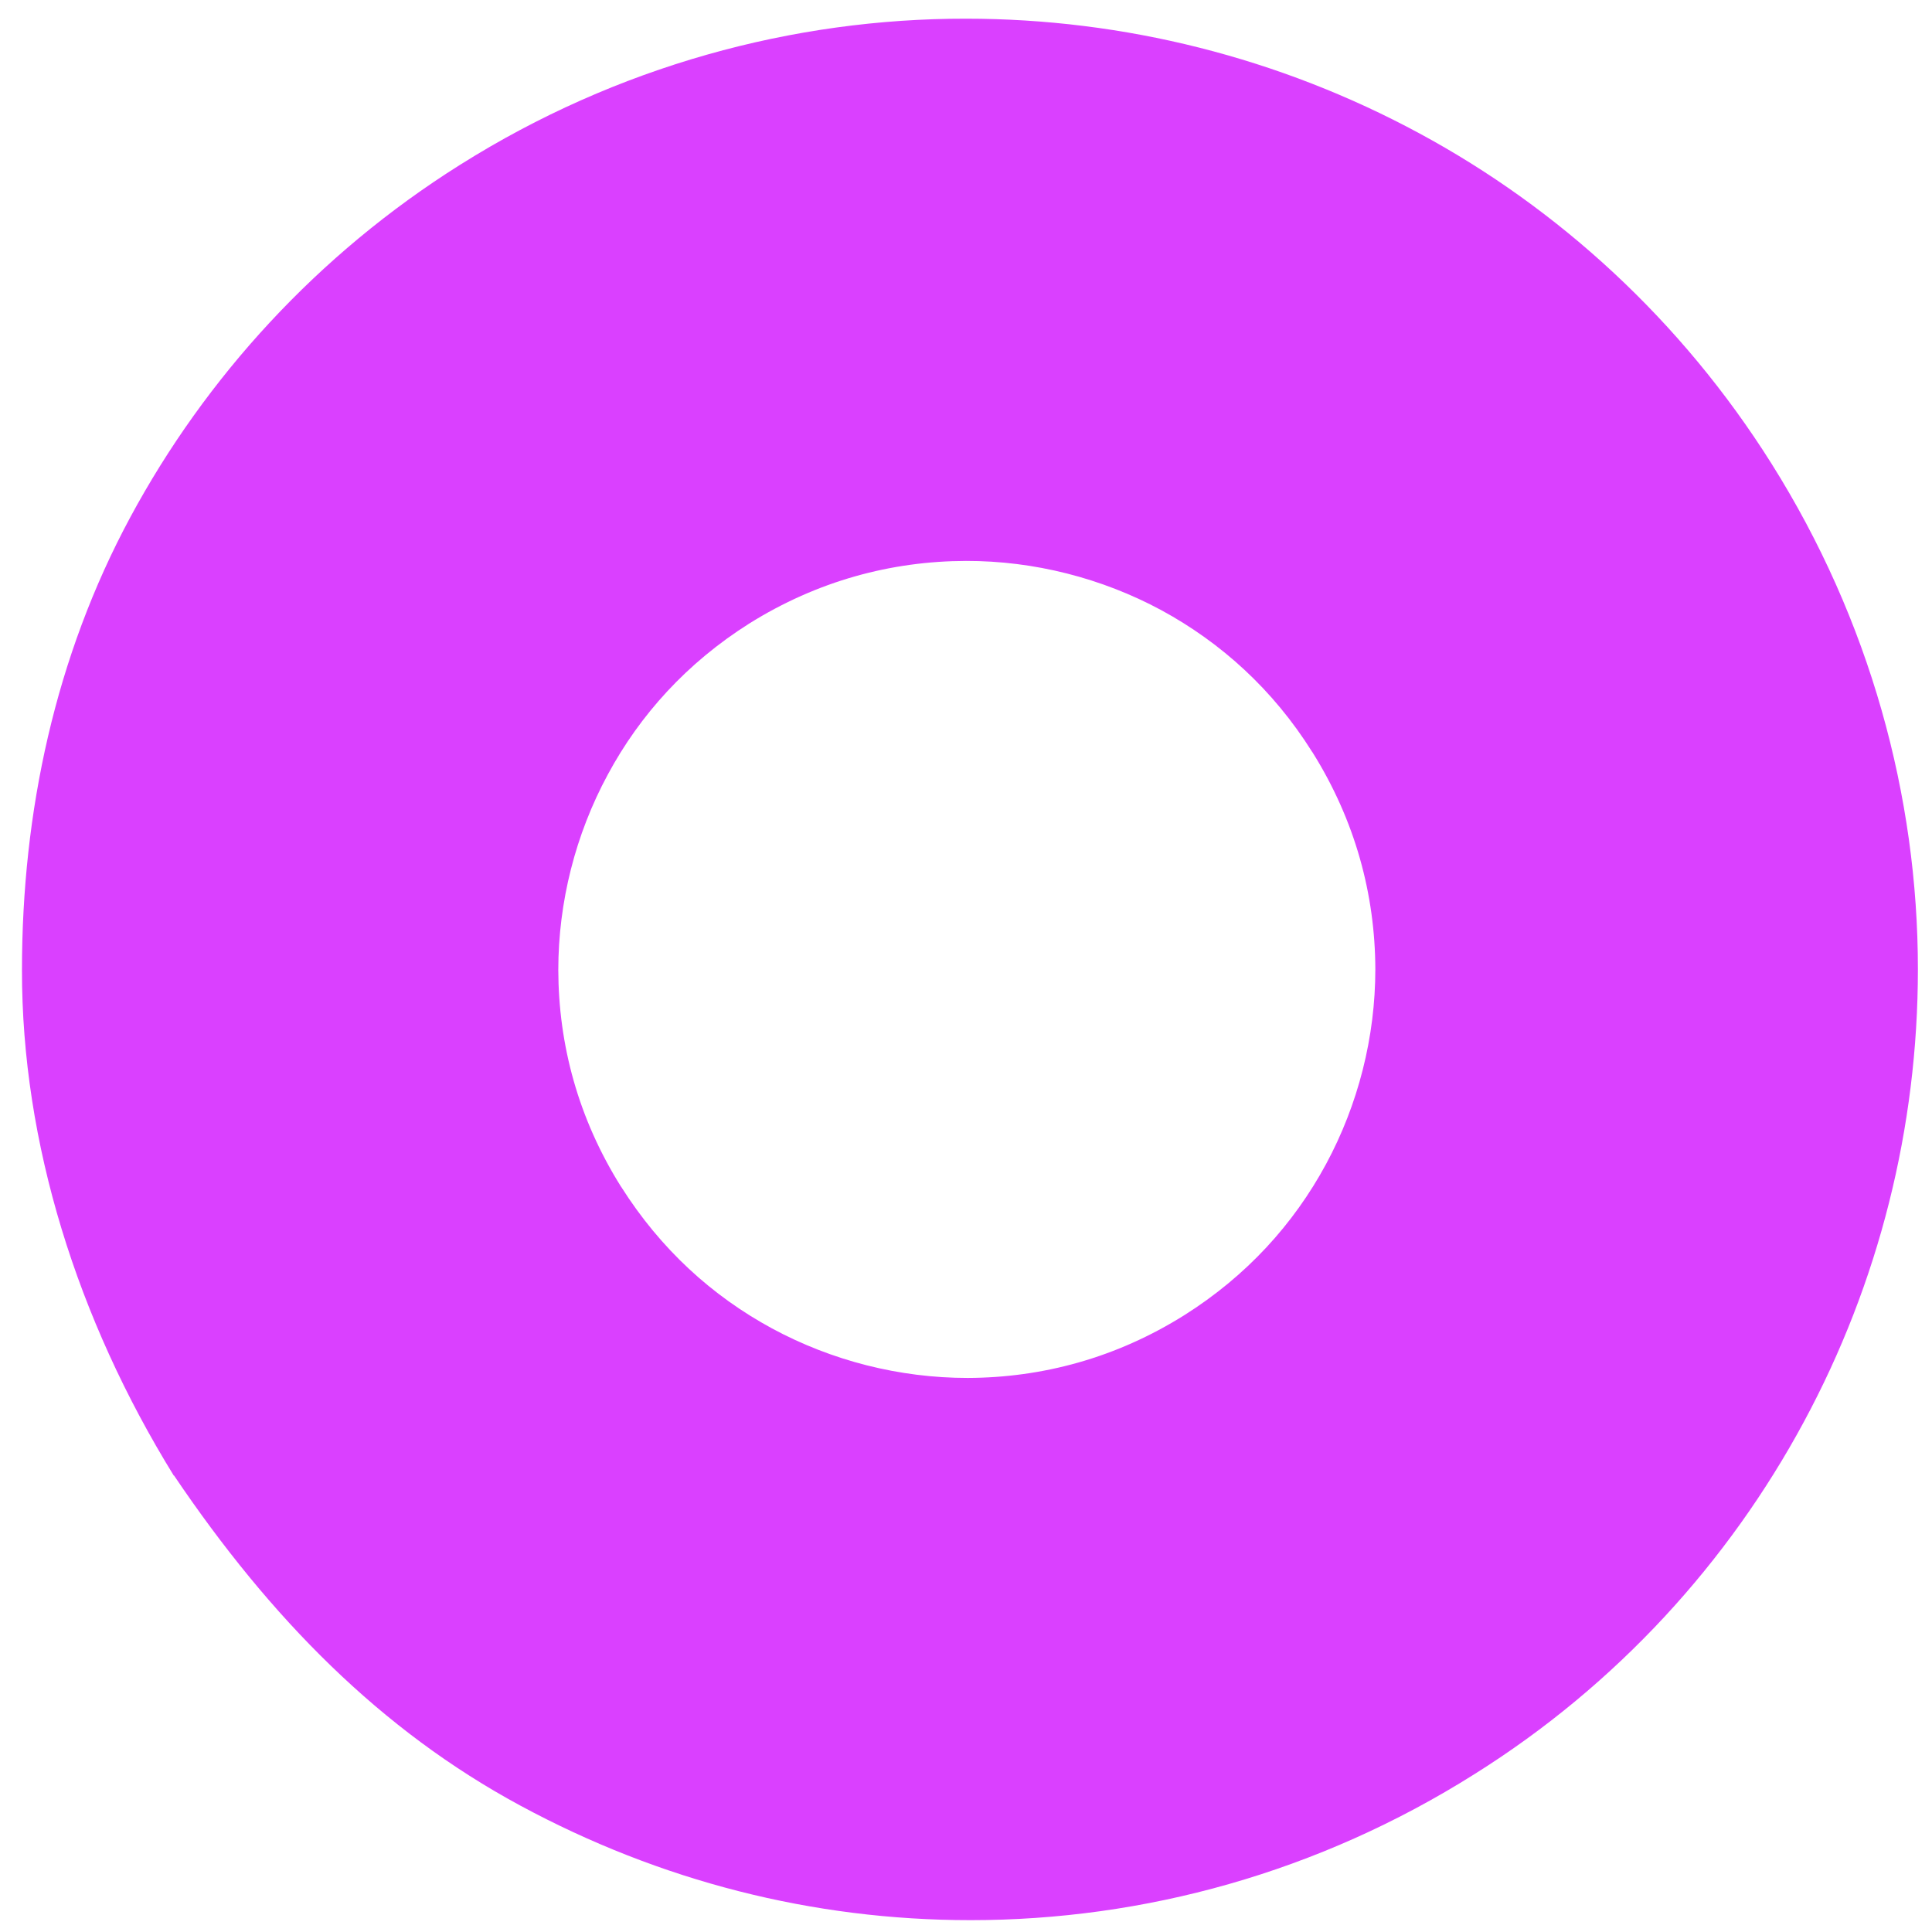 <?xml version="1.0" encoding="utf-8"?>
<!-- Generator: Adobe Illustrator 16.0.0, SVG Export Plug-In . SVG Version: 6.00 Build 0)  -->
<!DOCTYPE svg PUBLIC "-//W3C//DTD SVG 1.1//EN" "http://www.w3.org/Graphics/SVG/1.1/DTD/svg11.dtd">
<svg version="1.1" id="Layer_1" xmlns="http://www.w3.org/2000/svg" xmlns:xlink="http://www.w3.org/1999/xlink" x="0px" y="0px"
	 width="100px" height="100px" viewBox="0 0 100 100" enable-background="new 0 0 100 100" xml:space="preserve">
<g>
	<path fill="#da40ff" d="M91.685,23.985c-4.654-7.396-11.018-13.2-18.234-17.091C66.231,2.996,58.178,0.967,50,0.967
		C41.06,0.956,31.93,3.423,23.835,8.517l-0.021,0.012c-7.39,4.645-13.178,11.026-17.065,18.234
		C2.86,33.976,1.137,42.033,1.137,50.208C1.125,59.148,4,68.289,9,76.385v-0.023c5,7.412,10.715,13.2,17.937,17.098
		c7.219,3.898,15.119,5.927,23.3,5.927c8.951,0,17.993-2.456,26.087-7.562c7.389-4.633,13.15-11.008,17.037-18.217
		c3.898-7.219,5.909-15.271,5.909-23.441C99.271,41.22,96.787,32.088,91.685,23.985z M68.634,60.257
		c-1.676,3.098-4.102,5.778-7.336,7.818c-3.525,2.211-7.347,3.235-11.213,3.247c-3.524,0-7.027-0.888-10.125-2.563
		c-3.096-1.677-5.766-4.102-7.806-7.326l-0.01-0.011c-2.221-3.536-3.236-7.358-3.247-11.213c0-3.514,0.887-7.021,2.563-10.119
		c1.666-3.097,4.101-5.782,7.314-7.812l-0.01,0.006c3.545-2.221,7.379-3.241,11.235-3.251c3.523-0.006,7.026,0.887,10.113,2.551
		c3.086,1.677,5.777,4.101,7.807,7.337l0.01,0.01c2.223,3.547,3.246,7.379,3.258,11.235C71.187,53.679,70.3,57.171,68.634,60.257z"
		/>
	<polygon fill="#da40ff" points="91.68,23.975 91.685,23.985 91.69,23.991 	"/>
</g>
</svg>
